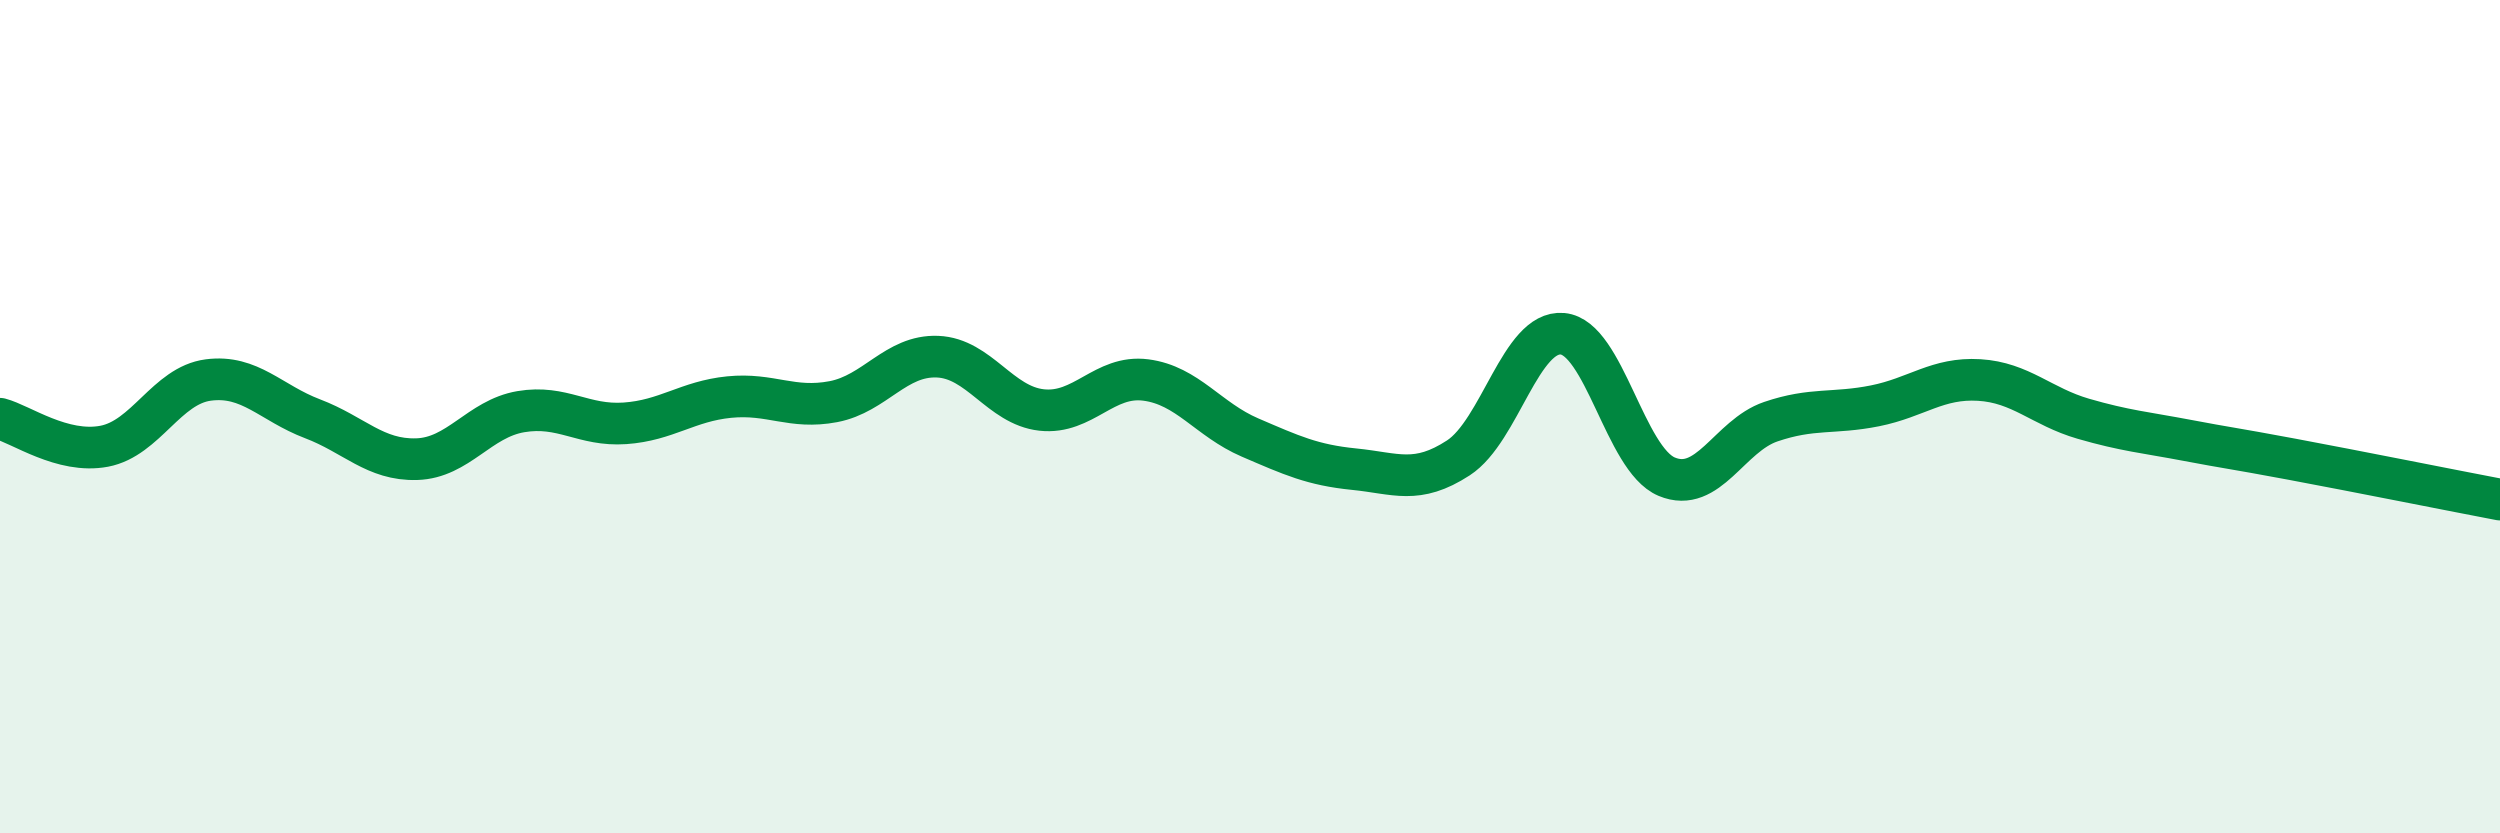 
    <svg width="60" height="20" viewBox="0 0 60 20" xmlns="http://www.w3.org/2000/svg">
      <path
        d="M 0,10.05 C 0.5,10.18 1.5,10.9 2.5,10.71 C 3.5,10.52 4,9.25 5,9.12 C 6,8.99 6.5,9.67 7.5,10.05 C 8.5,10.43 9,11.05 10,11.02 C 11,10.99 11.5,10.05 12.5,9.88 C 13.5,9.71 14,10.23 15,10.16 C 16,10.09 16.5,9.63 17.5,9.53 C 18.5,9.43 19,9.83 20,9.64 C 21,9.45 21.5,8.52 22.5,8.56 C 23.5,8.6 24,9.73 25,9.84 C 26,9.95 26.5,8.99 27.5,9.12 C 28.5,9.25 29,10.07 30,10.5 C 31,10.93 31.5,11.16 32.5,11.26 C 33.5,11.36 34,11.64 35,10.99 C 36,10.34 36.5,7.92 37.5,8.01 C 38.5,8.1 39,11.02 40,11.44 C 41,11.86 41.5,10.46 42.5,10.12 C 43.5,9.78 44,9.94 45,9.74 C 46,9.54 46.5,9.06 47.5,9.12 C 48.5,9.18 49,9.76 50,10.05 C 51,10.34 51.5,10.38 52.5,10.57 C 53.5,10.76 53.5,10.74 55,11.02 C 56.5,11.3 59,11.8 60,11.99L60 20L0 20Z"
        fill="#008740"
        opacity="0.1"
        stroke-linecap="round"
        stroke-linejoin="round"
      />
      <path
        d="M 0,10.05 C 0.5,10.18 1.5,10.9 2.5,10.71 C 3.5,10.52 4,9.25 5,9.12 C 6,8.99 6.5,9.67 7.5,10.05 C 8.5,10.43 9,11.05 10,11.02 C 11,10.99 11.5,10.05 12.5,9.88 C 13.5,9.71 14,10.23 15,10.16 C 16,10.09 16.5,9.63 17.5,9.53 C 18.5,9.43 19,9.83 20,9.64 C 21,9.45 21.5,8.52 22.5,8.56 C 23.5,8.6 24,9.73 25,9.84 C 26,9.95 26.5,8.99 27.5,9.12 C 28.5,9.25 29,10.07 30,10.5 C 31,10.93 31.5,11.16 32.5,11.26 C 33.5,11.36 34,11.64 35,10.99 C 36,10.34 36.5,7.92 37.5,8.01 C 38.5,8.1 39,11.02 40,11.44 C 41,11.86 41.5,10.46 42.5,10.12 C 43.5,9.78 44,9.94 45,9.74 C 46,9.54 46.5,9.06 47.5,9.12 C 48.5,9.18 49,9.76 50,10.05 C 51,10.34 51.5,10.38 52.5,10.57 C 53.5,10.76 53.5,10.74 55,11.02 C 56.5,11.3 59,11.8 60,11.99"
        stroke="#008740"
        stroke-width="1"
        fill="none"
        stroke-linecap="round"
        stroke-linejoin="round"
      />
    </svg>
  